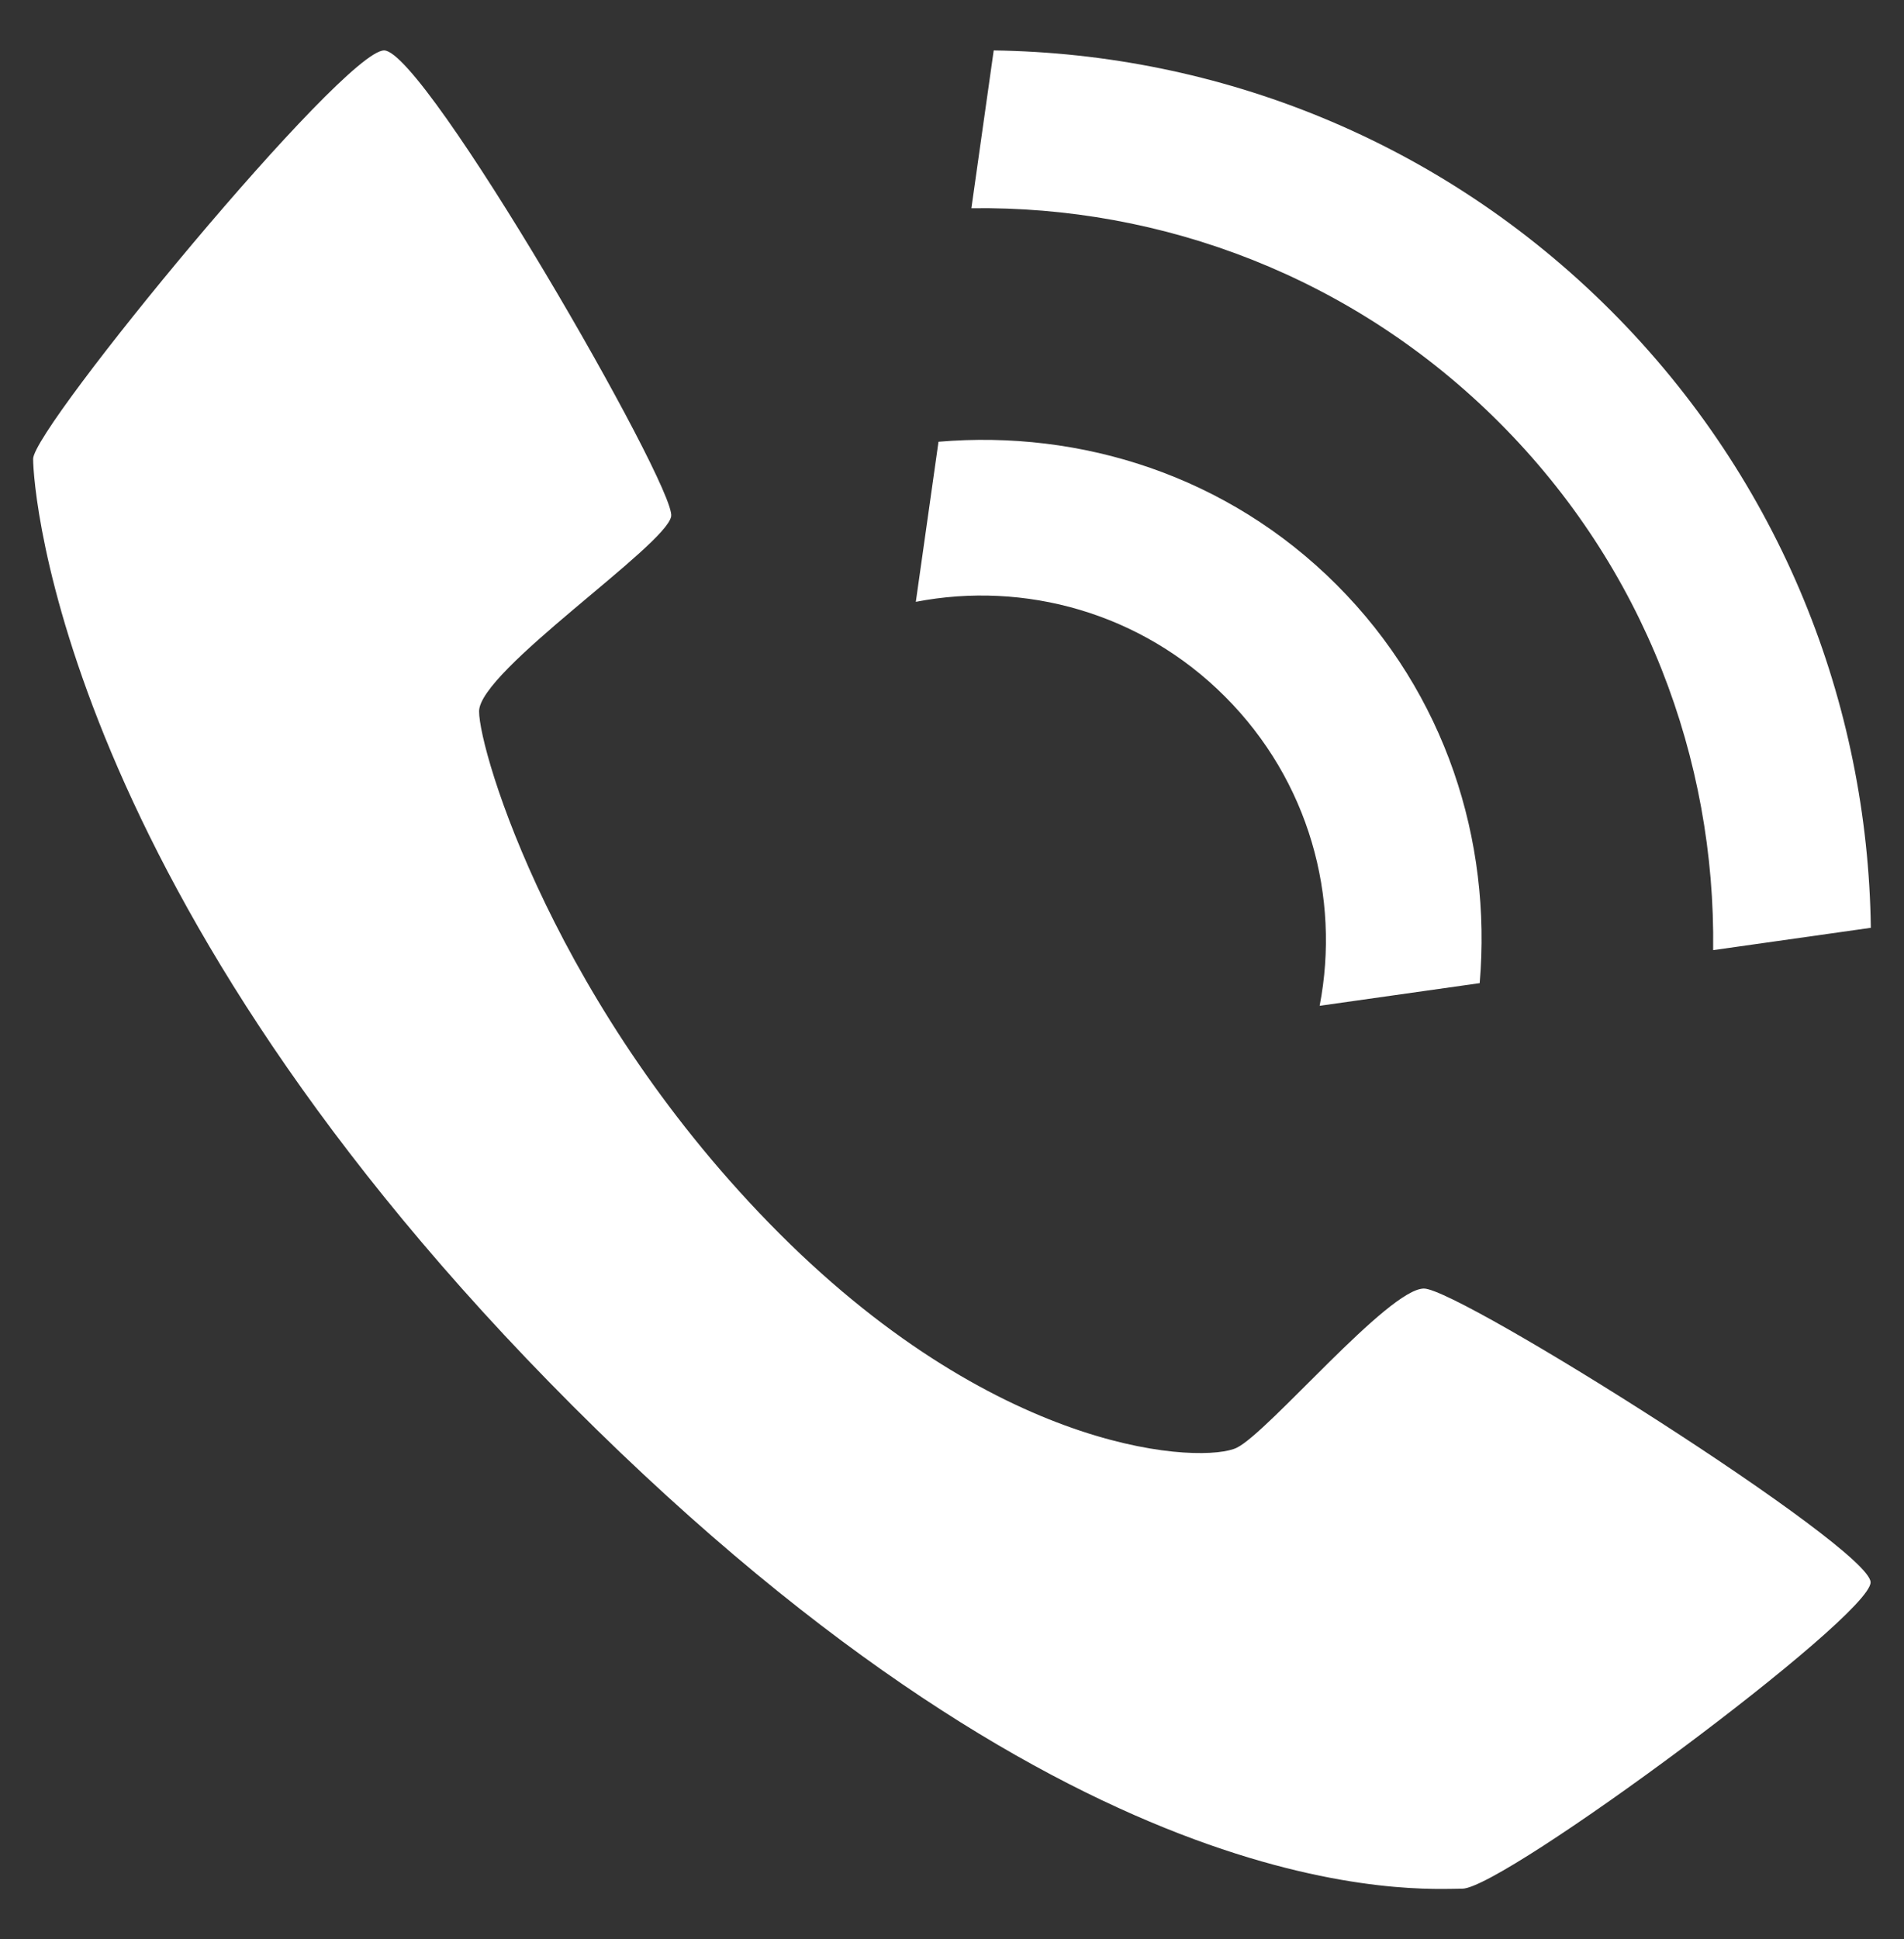 <svg version="1" xmlns="http://www.w3.org/2000/svg" width="55" height="56"><rect width="100%" height="100%" fill="#333333" stroke="none"/><path fill="#FFF" d="M41.133 37.208c-1.026 0-4.475 4.135-5.404 4.595s-6.735.295-13.207-6.176c-6.47-6.47-8.683-13.917-8.683-15.086 0-1.17 5.4-4.784 5.549-5.631.148-.848-7.114-13.454-8.293-13.454C9.916 1.456.957 12.345.957 13.251c0 .906.82 12.579 15.594 27.353 14.774 14.774 24.507 13.929 25.69 13.933 1.182.004 11.794-7.844 11.794-8.846.001-1.001-11.874-8.483-12.902-8.483zm-5.748-17.095c2.43 2.43 3.341 5.796 2.735 8.93l4.623-.654c.353-4.119-.985-8.354-4.131-11.501-3.149-3.151-7.385-4.484-11.502-4.132l-.655 4.622c3.134-.606 6.504.306 8.93 2.735zm7.919-7.917c4.202 4.201 6.254 9.732 6.183 15.24l4.555-.645c-.088-6.459-2.583-12.891-7.511-17.822-4.931-4.93-11.363-7.422-17.826-7.513l-.645 4.557c5.508-.075 11.041 1.981 15.244 6.183z"/></svg>